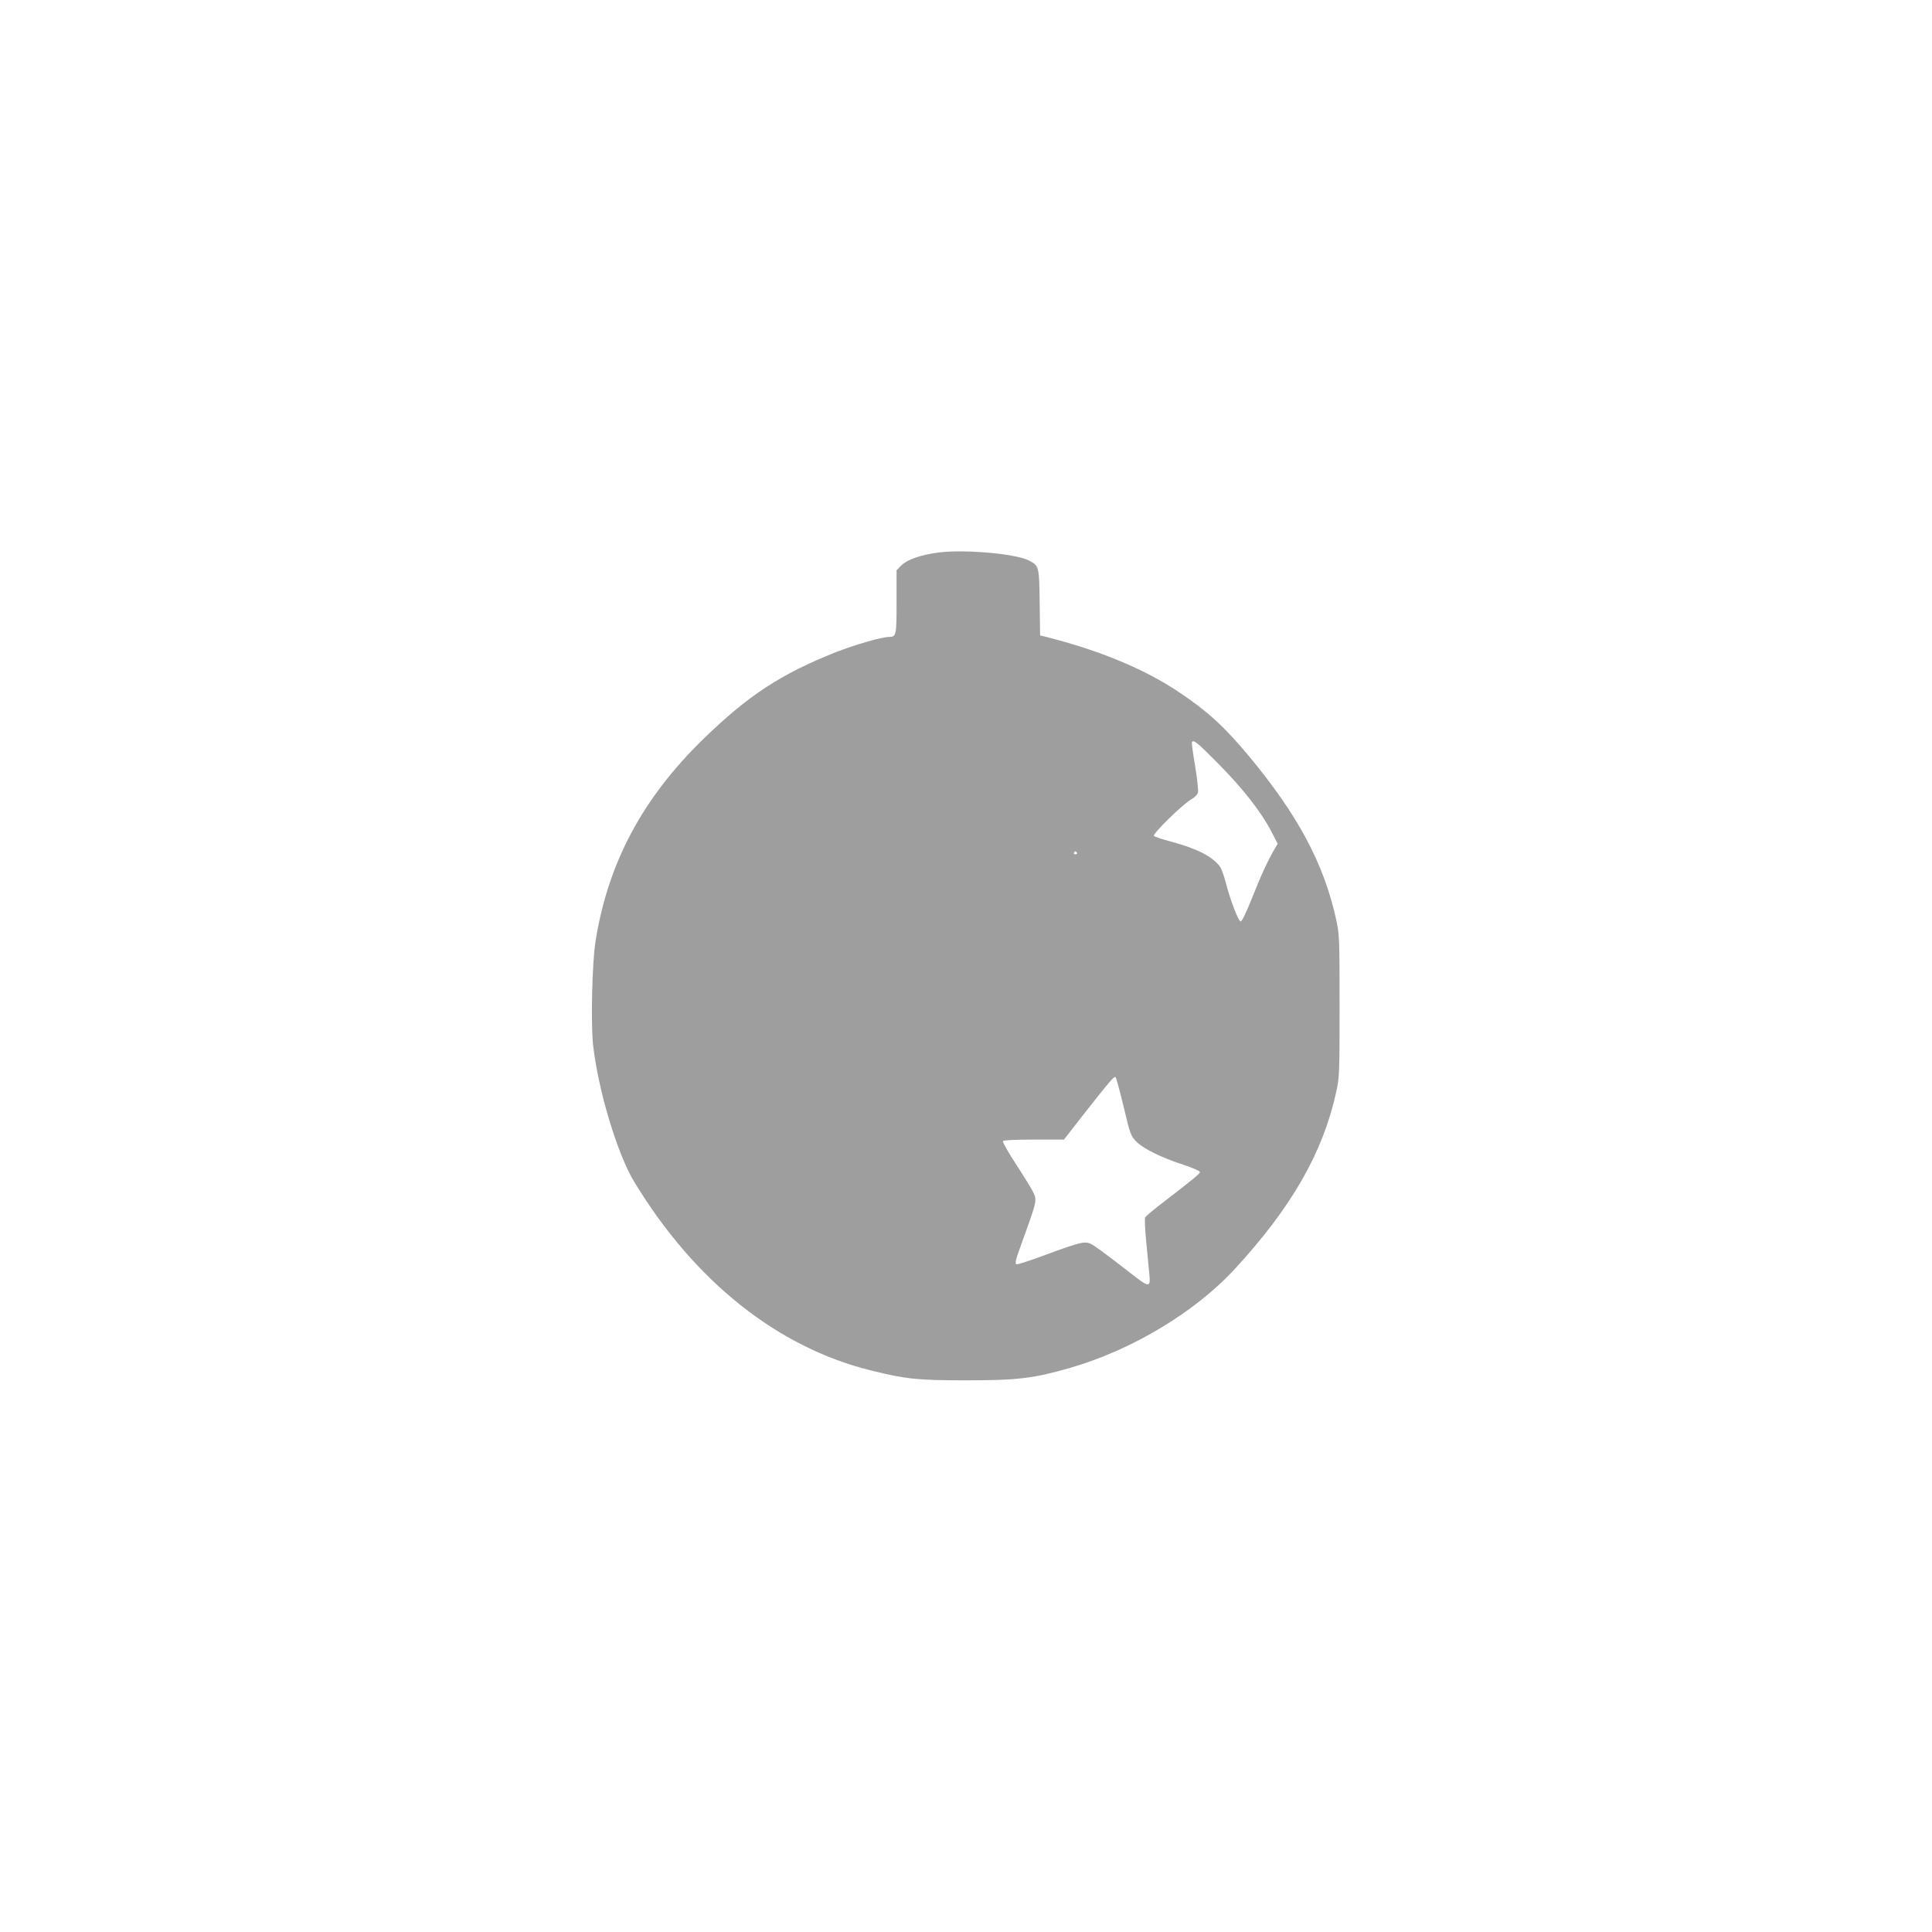 <?xml version="1.0" standalone="no"?>
<!DOCTYPE svg PUBLIC "-//W3C//DTD SVG 20010904//EN"
 "http://www.w3.org/TR/2001/REC-SVG-20010904/DTD/svg10.dtd">
<svg version="1.0" xmlns="http://www.w3.org/2000/svg"
 width="1280pt" height="1280pt" viewBox="0 0 1280 1280"
 preserveAspectRatio="xMidYMid meet">
<g transform="translate(0,1280) scale(0.1,-0.1)"
fill="#9e9e9e" stroke="none">
<path d="M6215 9139 c-114 -15 -204 -46 -242 -84 l-33 -33 0 -209 c0 -224 -2
-233 -51 -233 -47 0 -220 -50 -349 -100 -364 -144 -583 -287 -879 -575 -406
-395 -634 -824 -716 -1345 -22 -140 -31 -541 -16 -680 33 -299 160 -724 273
-910 400 -660 951 -1098 1570 -1250 236 -58 307 -65 633 -65 337 0 441 13 680
81 414 119 832 370 1097 658 374 406 582 768 670 1168 22 99 23 121 23 573 0
454 -1 474 -23 575 -82 371 -254 692 -582 1086 -162 193 -270 292 -460 419
-227 152 -520 274 -877 365 l-42 10 -3 219 c-3 241 -4 243 -72 278 -87 45
-433 75 -601 52z m1854 -1396 c163 -164 285 -320 352 -448 l44 -85 -19 -32
c-48 -83 -95 -185 -151 -328 -37 -92 -67 -155 -75 -155 -15 0 -70 144 -101
265 -11 41 -27 86 -37 99 -50 67 -151 119 -330 167 -53 14 -101 30 -107 36
-12 12 195 214 249 243 22 12 39 30 43 45 3 13 -5 92 -19 175 -14 82 -24 153
-21 158 11 18 34 -1 172 -140z m-934 -593 c3 -5 -1 -10 -10 -10 -9 0 -13 5
-10 10 3 6 8 10 10 10 2 0 7 -4 10 -10z m310 -1685 c42 -178 47 -191 82 -227
47 -48 166 -107 311 -154 63 -21 112 -42 112 -49 0 -11 -45 -48 -280 -229 -41
-32 -79 -64 -83 -72 -4 -7 -1 -84 8 -171 8 -87 17 -180 20 -208 8 -88 -1 -87
-126 11 -62 49 -149 115 -193 147 -76 55 -84 58 -126 53 -25 -2 -130 -37 -233
-76 -104 -39 -195 -69 -203 -66 -11 4 -5 28 27 118 115 318 112 304 78 371
-12 23 -62 104 -111 179 -49 75 -87 142 -83 148 4 6 77 10 205 10 l199 0 127
163 c181 230 206 259 215 250 5 -5 29 -94 54 -198z"/>
</g>
</svg>
